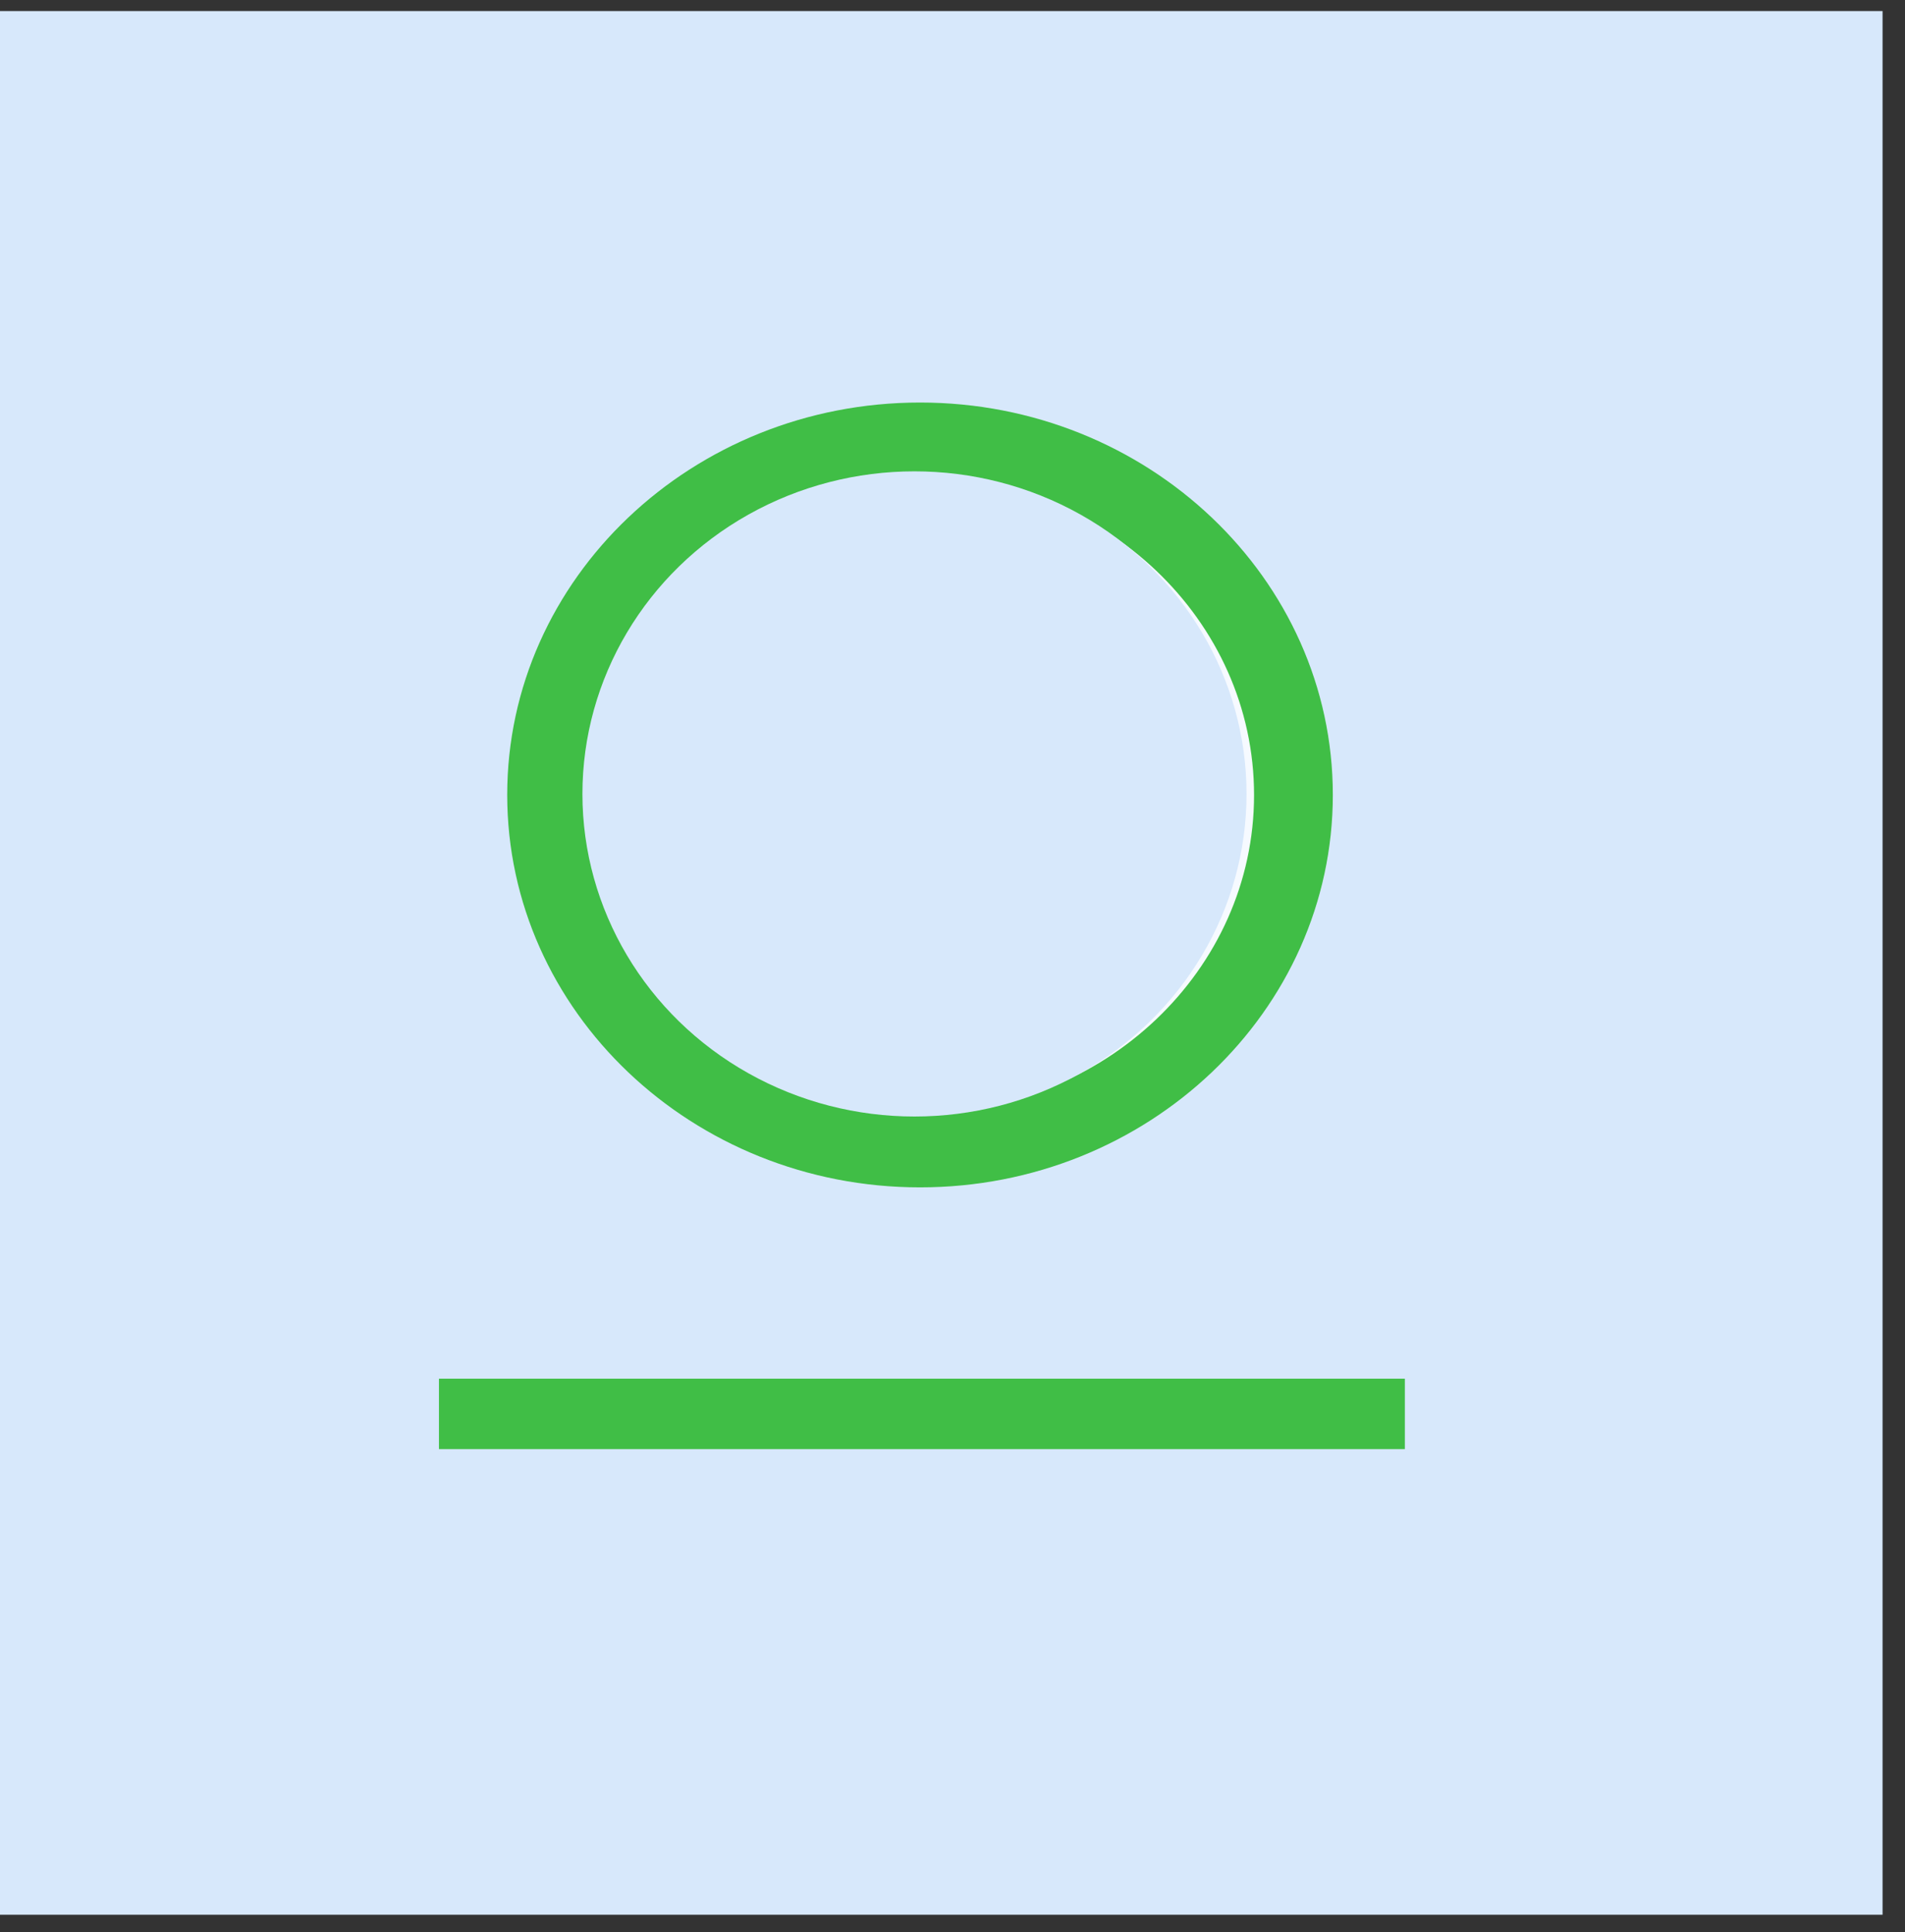 <svg width="71" height="72" viewBox="0 0 71 72" fill="none" xmlns="http://www.w3.org/2000/svg">
<rect x="0" y="0" width="71" height="72" fill="#333333" stroke="none"/>
<rect x="-0.775" y="0.412" width="70.939" height="70.939" fill="#D7E8FB"/>
<g clip-path="url(#clip0)">
<ellipse cx="34.642" cy="29.622" rx="12.349" ry="11.984" fill="#F6FAFF"/>
<path d="M52.36 51.375H16.36V54.005H52.36V51.375Z" fill="#40BE46"/>
<path d="M34.29 44.246C25.806 44.246 18.904 37.687 18.904 29.621C18.904 21.555 25.806 15 34.29 15C42.773 15 49.675 21.559 49.675 29.621C49.675 37.682 42.777 44.246 34.29 44.246ZM34.29 17.794C27.424 17.794 21.84 23.101 21.84 29.625C21.84 36.15 27.424 41.456 34.29 41.456C41.155 41.456 46.739 36.15 46.739 29.625C46.739 23.101 41.155 17.794 34.29 17.794Z" fill="#40BE46"/>
<ellipse cx="34.083" cy="29.585" rx="12.376" ry="12.021" fill="#D7E8FB"/>
</g>
<defs>
<clipPath id="clip0">
<rect width="36" height="39" fill="white" transform="translate(16.36 15)"/>
</clipPath>
</defs>
</svg>
